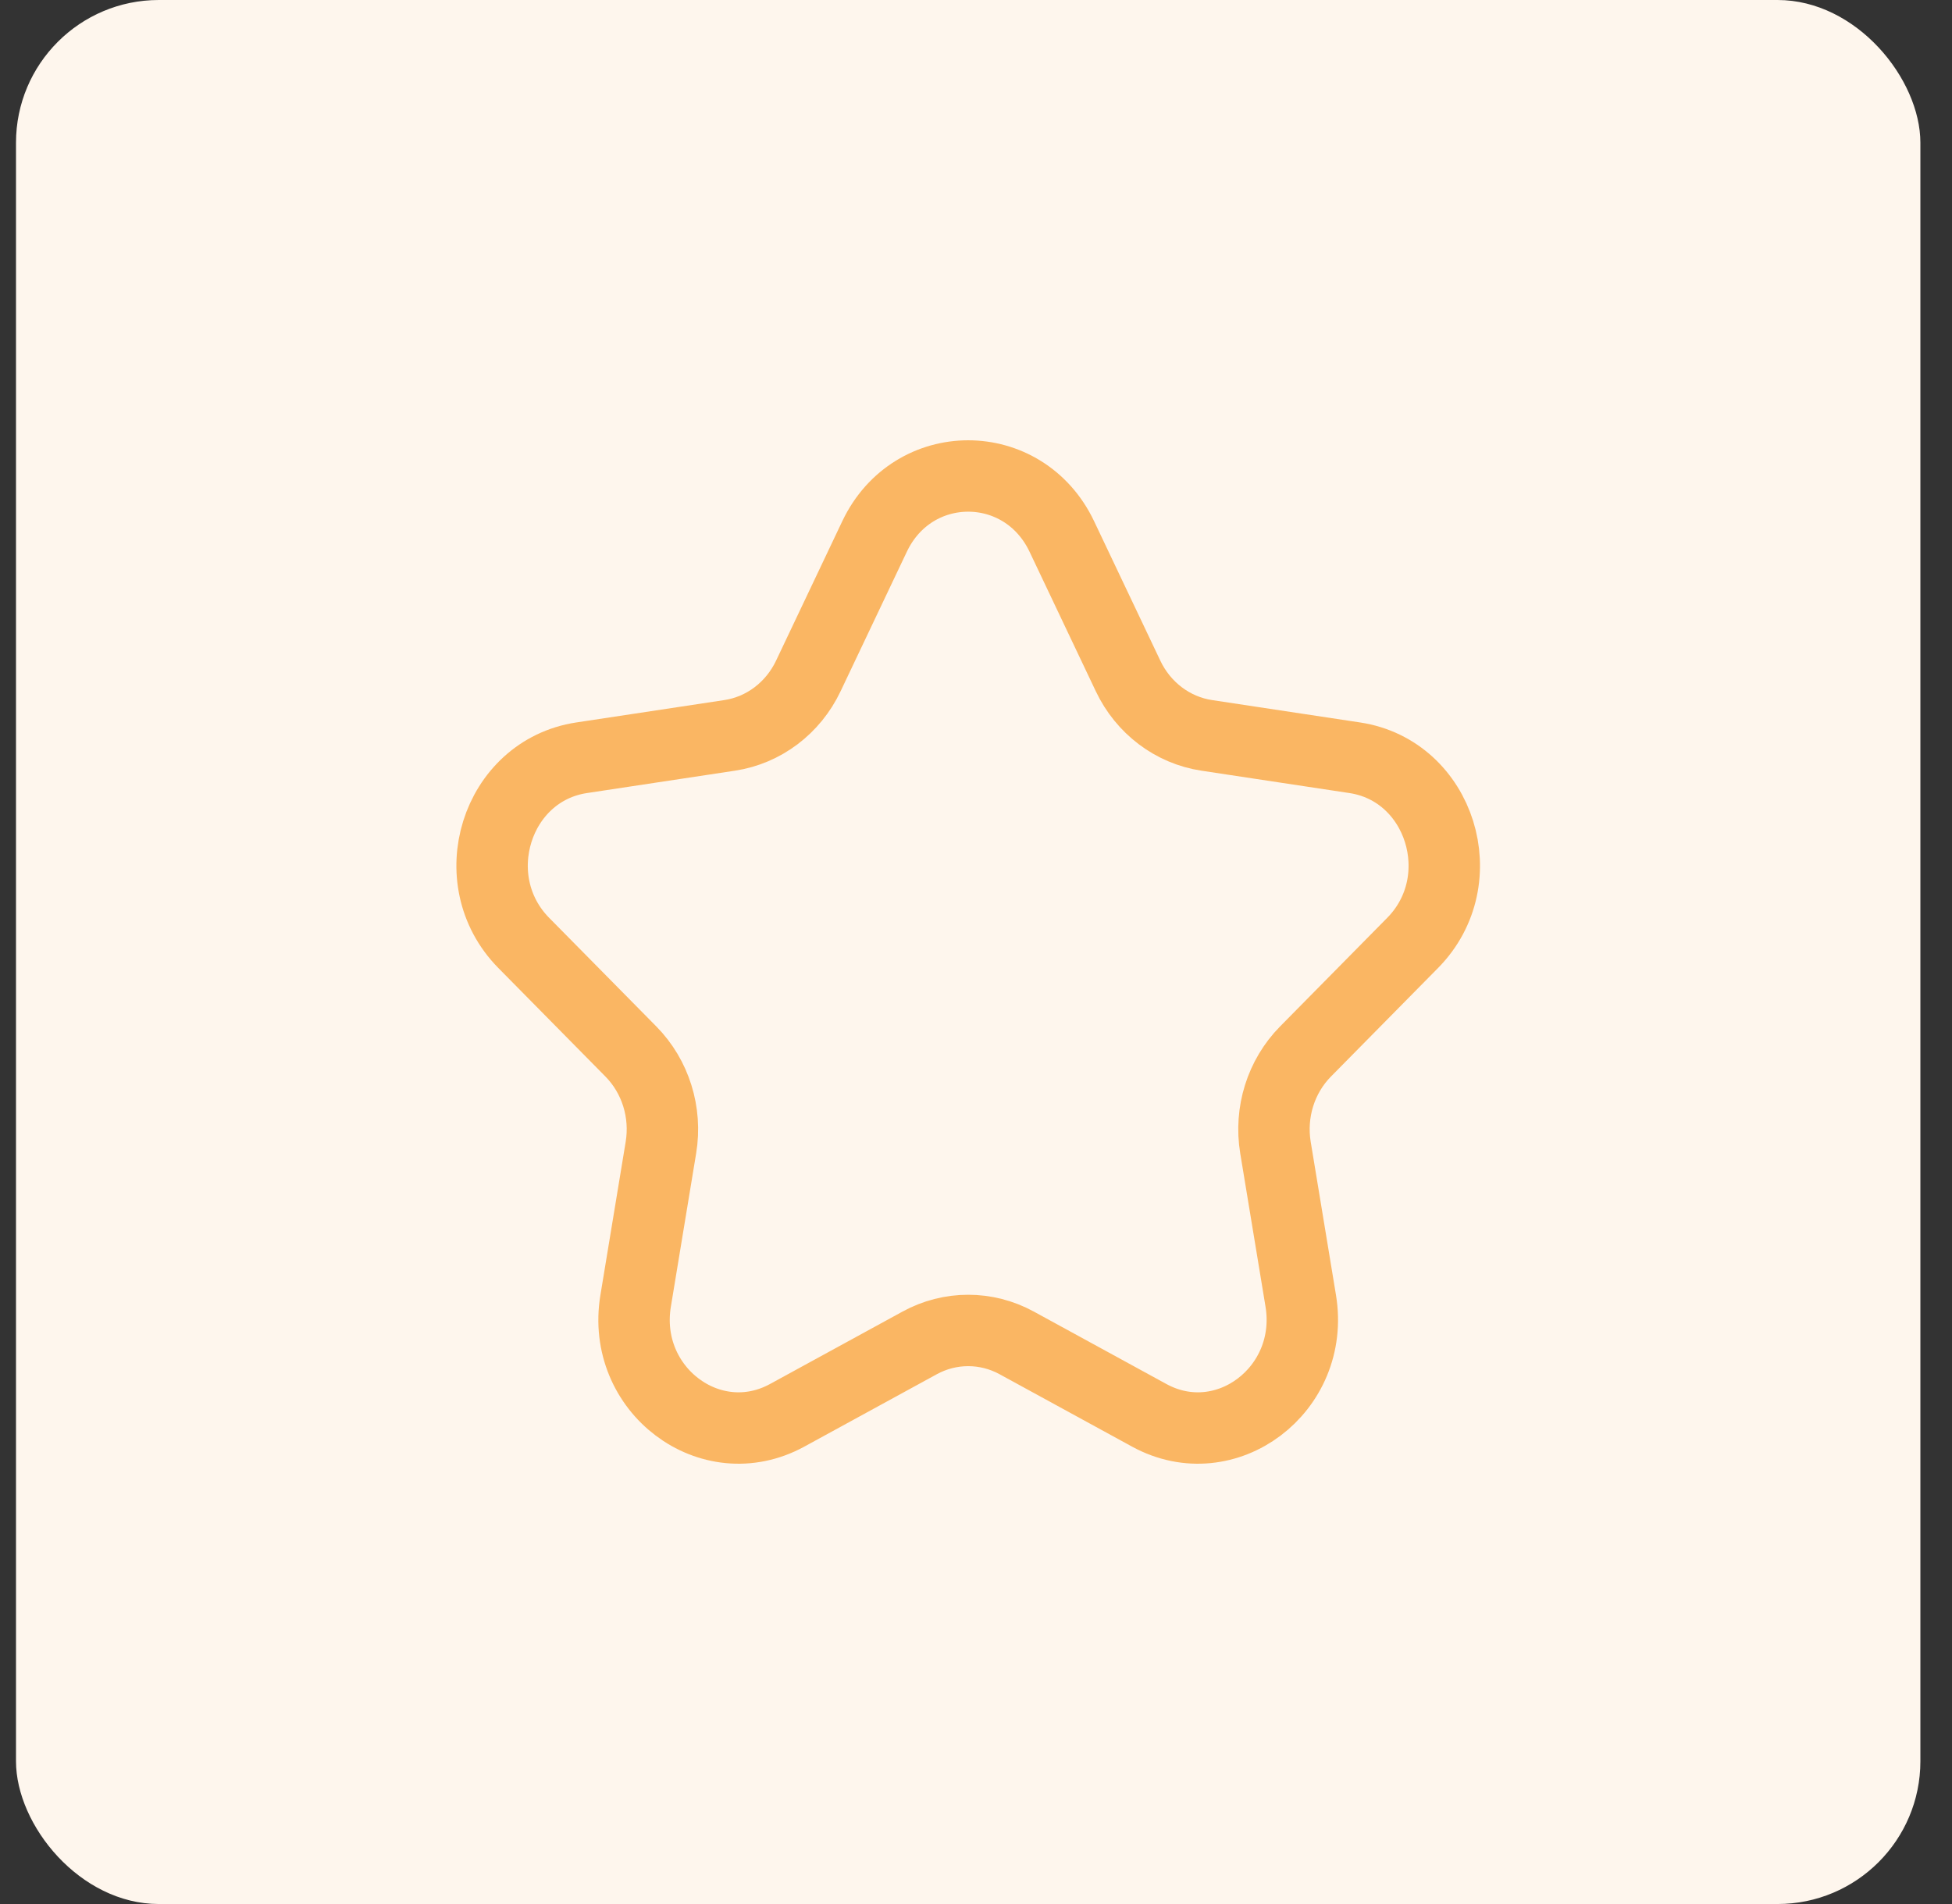 <svg width="41" height="40" viewBox="0 0 41 40" fill="none" xmlns="http://www.w3.org/2000/svg">
<rect x="0" y="0" width="41" height="40" fill="#333333" stroke="none"/>
<rect x="0.336" width="40" height="40" rx="3" fill="#FEF6ED"/>
<path d="M18.369 11.271C19.173 9.576 21.498 9.576 22.303 11.271L23.694 14.201C24.013 14.874 24.631 15.341 25.346 15.449L28.455 15.919C30.255 16.191 30.973 18.489 29.671 19.809L27.421 22.09C26.904 22.614 26.668 23.369 26.79 24.108L27.321 27.328C27.628 29.192 25.747 30.613 24.138 29.733L21.357 28.213C20.718 27.863 19.954 27.863 19.315 28.213L16.534 29.733C14.924 30.613 13.043 29.192 13.351 27.329L13.882 24.108C14.004 23.369 13.768 22.614 13.251 22.09L11.001 19.809C9.699 18.489 10.417 16.191 12.217 15.919L15.326 15.449C16.041 15.341 16.659 14.874 16.978 14.201L18.369 11.271Z" stroke="#FAB663" stroke-width="1.5" stroke-linejoin="round"/>
</svg>
